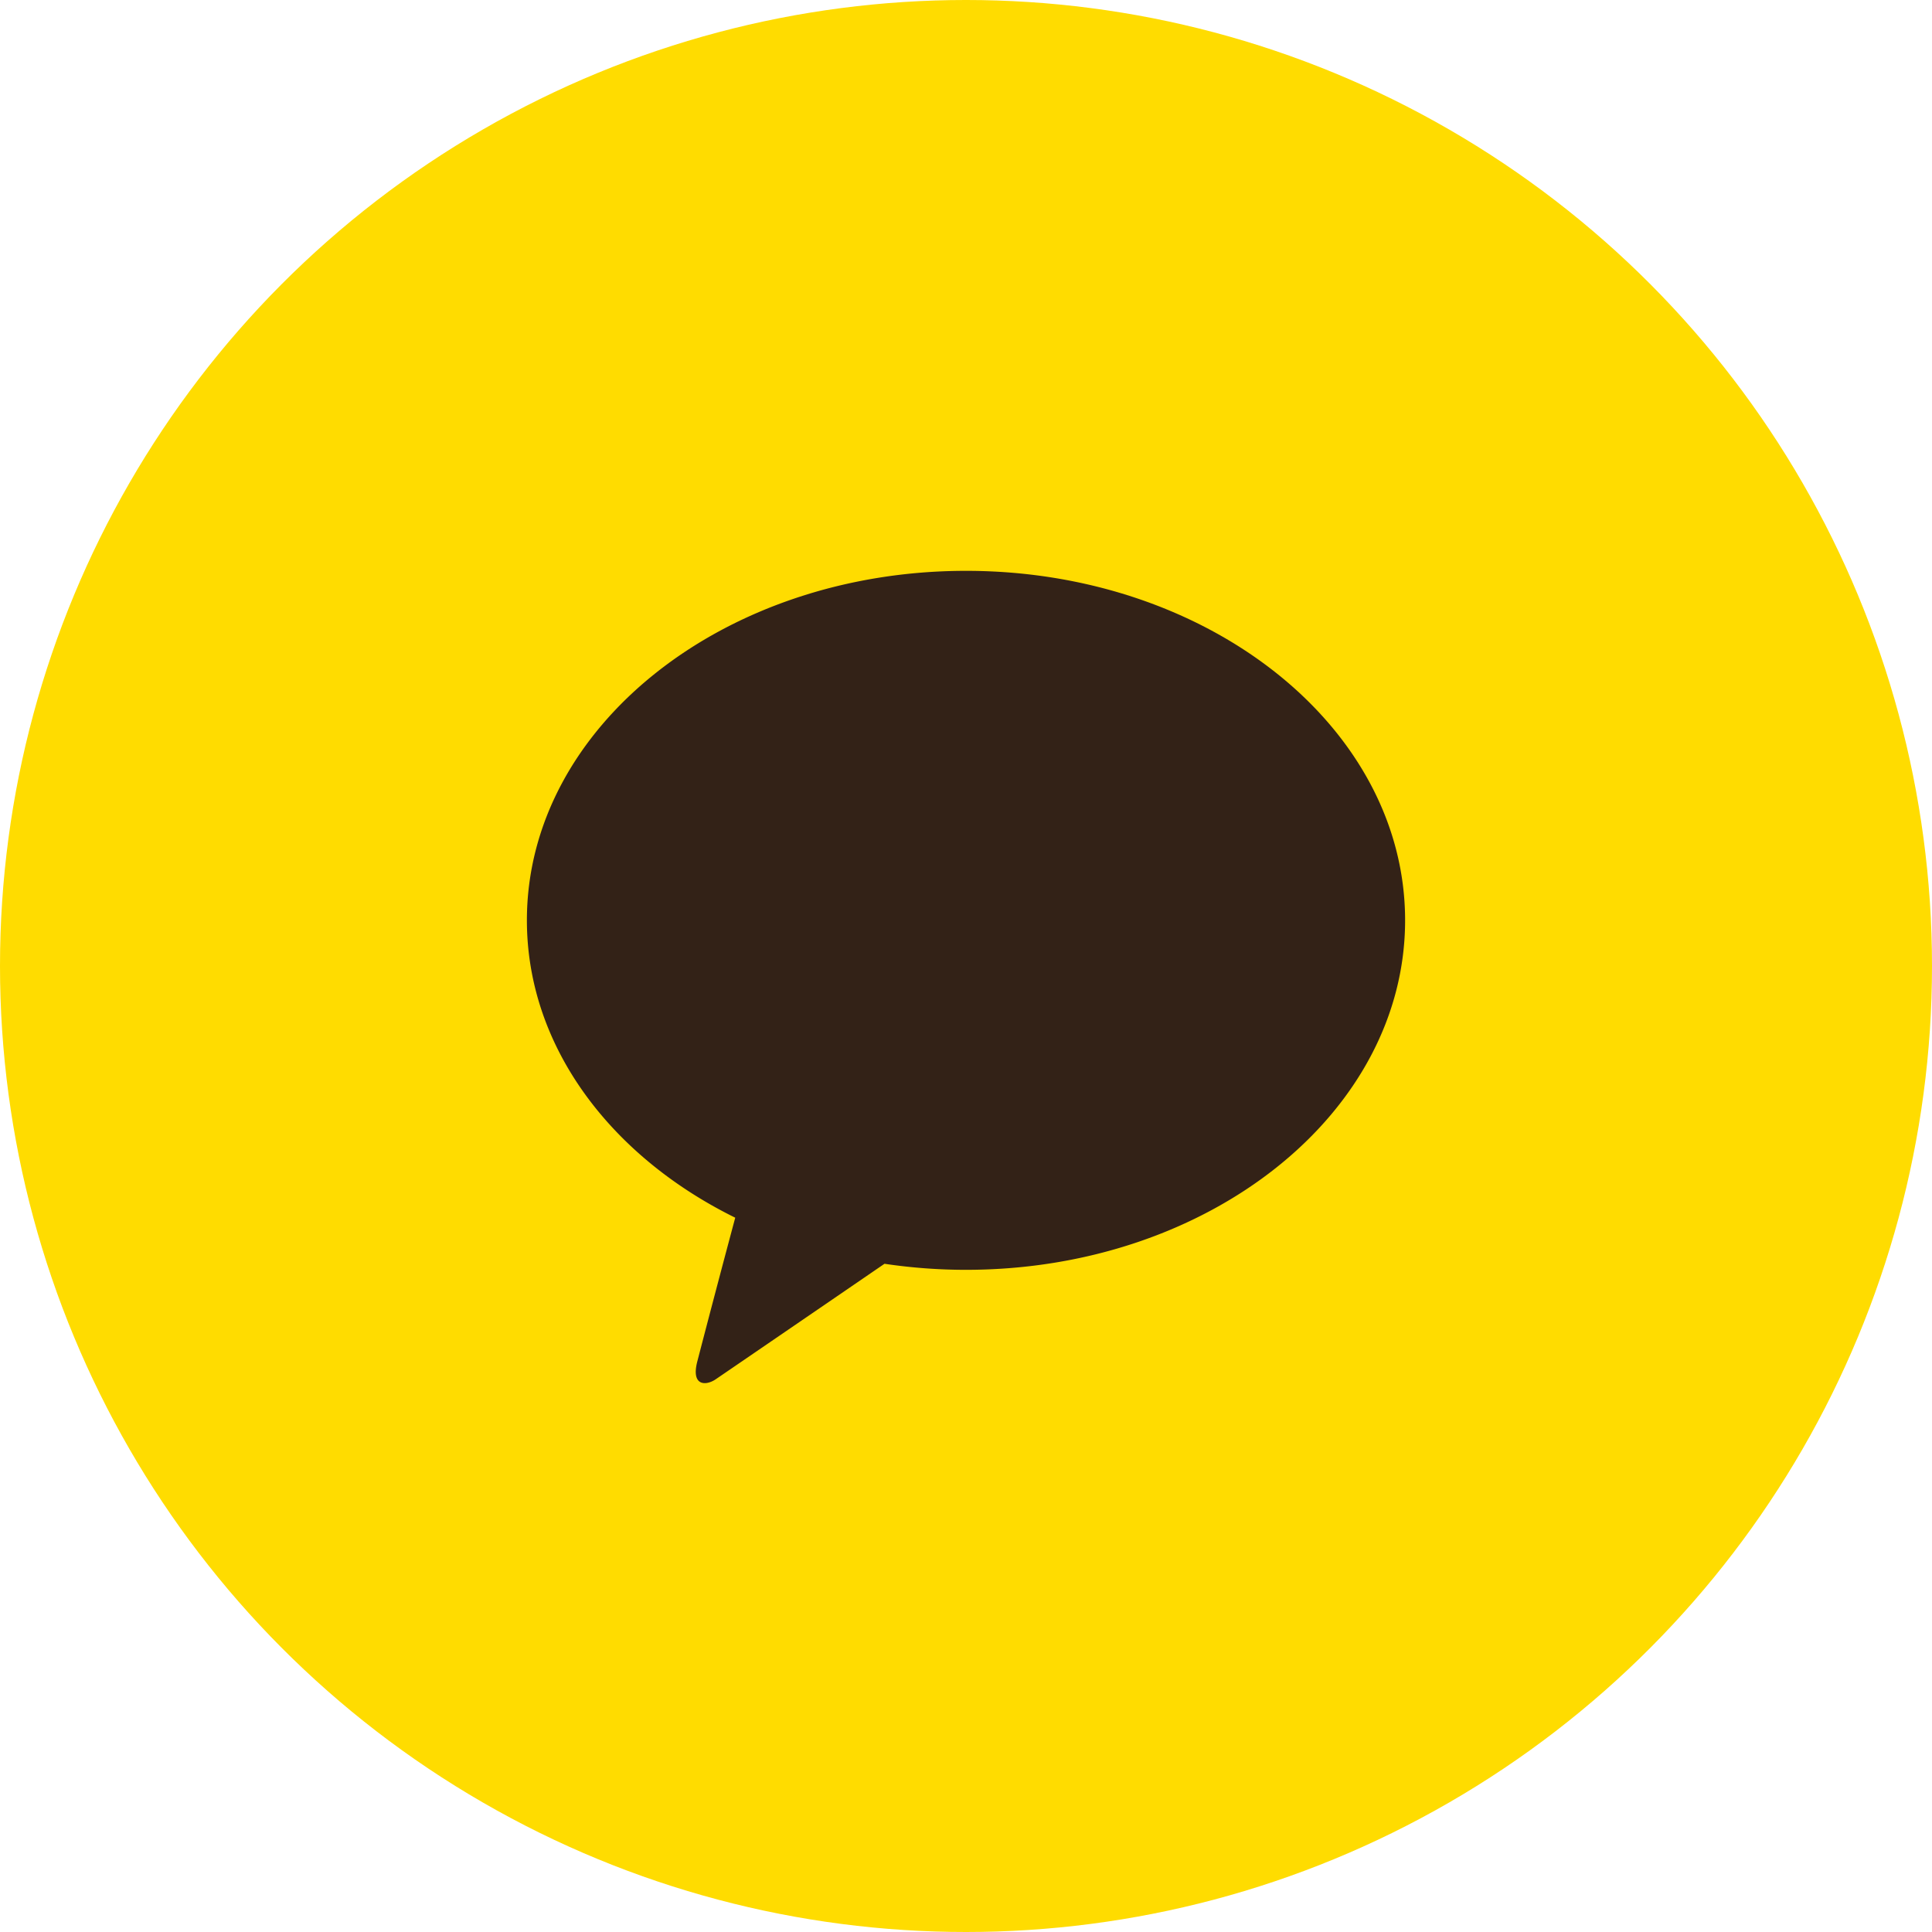 <svg width="54" height="54" viewBox="0 0 54 54" xmlns="http://www.w3.org/2000/svg">
    <g fill="none" fill-rule="evenodd">
        <circle fill="#FFDC00" cx="27" cy="27" r="27"/>
        <path d="M14.727 25.723c0 3.512 2.328 6.59 5.823 8.312a557.69 557.69 0 0 0-1.065 4.037c-.166.671.245.663.514.483.211-.143 3.363-2.3 4.723-3.232.738.11 1.5.169 2.278.169 6.778 0 12.273-4.373 12.273-9.769 0-5.395-5.495-9.768-12.273-9.768s-12.273 4.373-12.273 9.768z" fill="#332217" fill-rule="nonzero"/>
    </g>
</svg>
